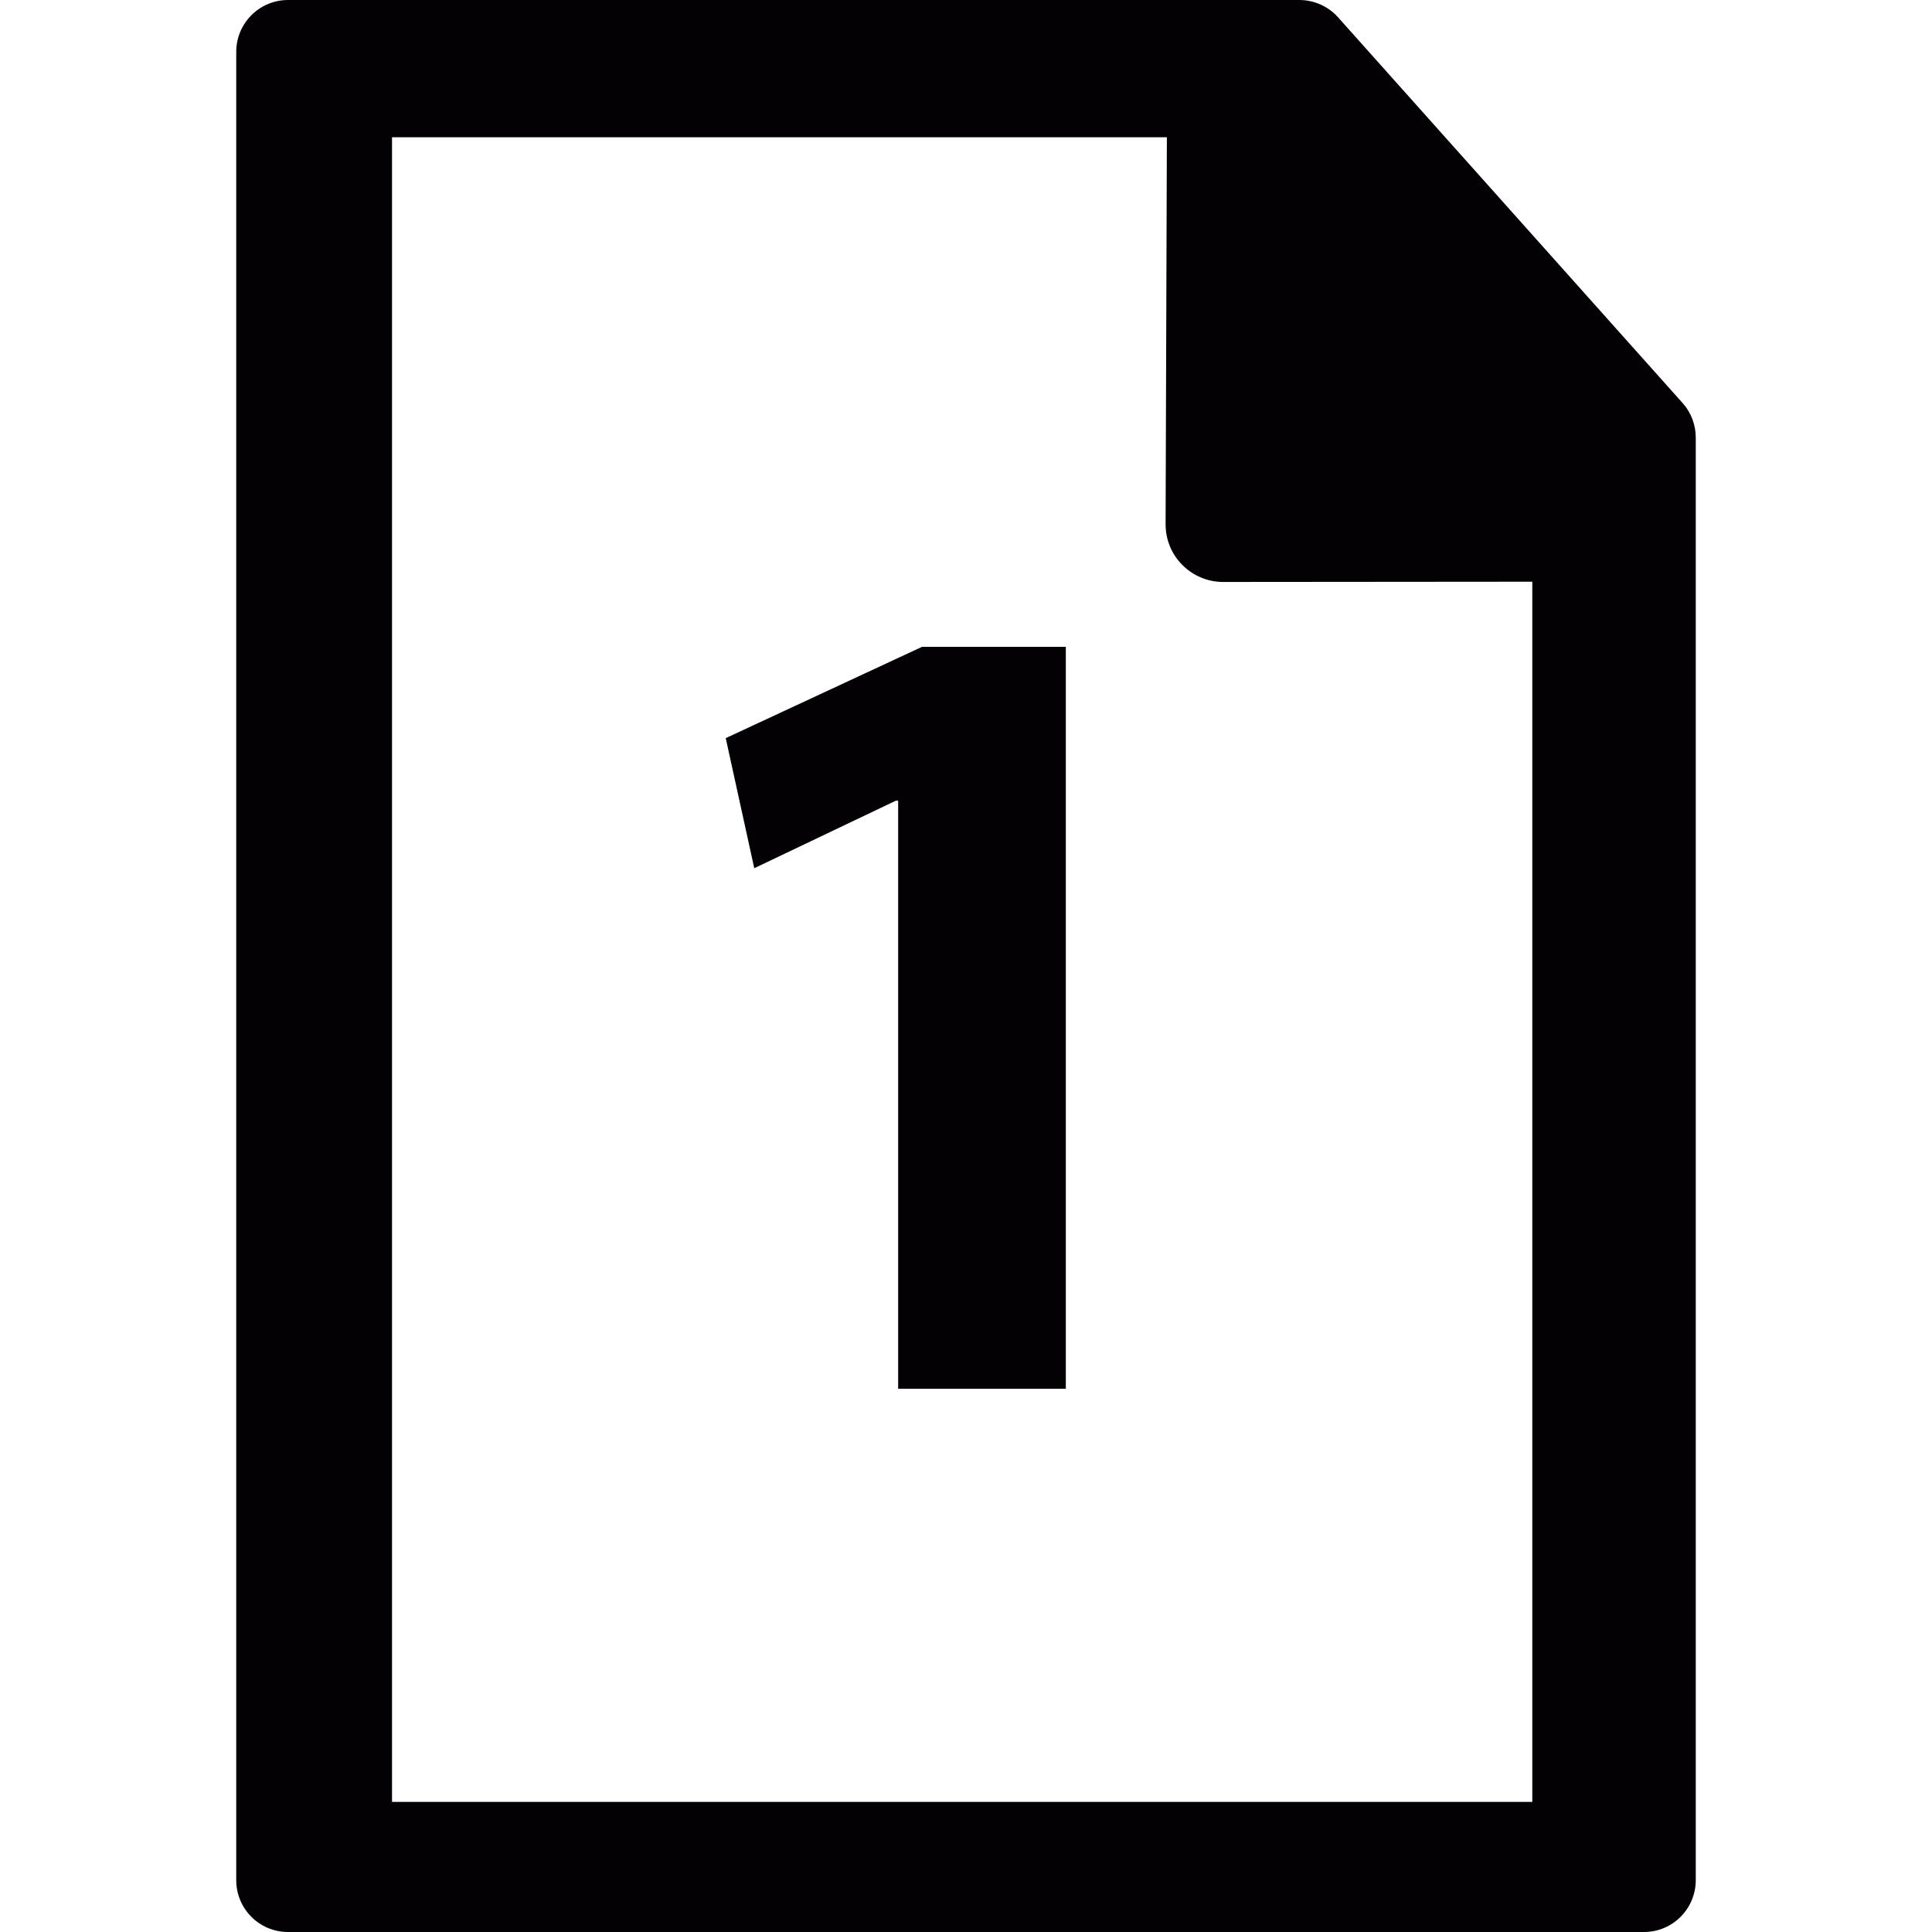 <?xml version="1.0" encoding="iso-8859-1"?>
<!-- Uploaded to: SVG Repo, www.svgrepo.com, Generator: SVG Repo Mixer Tools -->
<svg height="800px" width="800px" version="1.1" id="Capa_1" xmlns="http://www.w3.org/2000/svg" xmlns:xlink="http://www.w3.org/1999/xlink" 
	 viewBox="0 0 15.105 15.105" xml:space="preserve">
<g>
	<g>
		<path style="fill:#030104;" d="M13.156,3.152l-2.695-3.017C10.384,0.049,10.274,0,10.158,0H2.252C2.028,0,1.847,0.182,1.847,0.405
			v2.617v3.937V14.7c0,0.224,0.181,0.405,0.405,0.405h10.602c0.223,0,0.404-0.182,0.404-0.405V3.421
			C13.258,3.322,13.222,3.226,13.156,3.152z M11.98,14.088H3.065v-7.13V3.021V1.073h6.058l-0.01,3.026
			c0,0.12,0.047,0.235,0.132,0.319C9.329,4.502,9.443,4.55,9.562,4.55l2.418-0.002V14.088z"/>
		<polygon style="fill:#030104;" points="5.674,5.771 5.897,6.788 7.004,6.26 7.022,6.26 7.022,10.858 8.333,10.858 8.333,5.057 
			7.209,5.057 		"/>
	</g>
</g>
</svg>